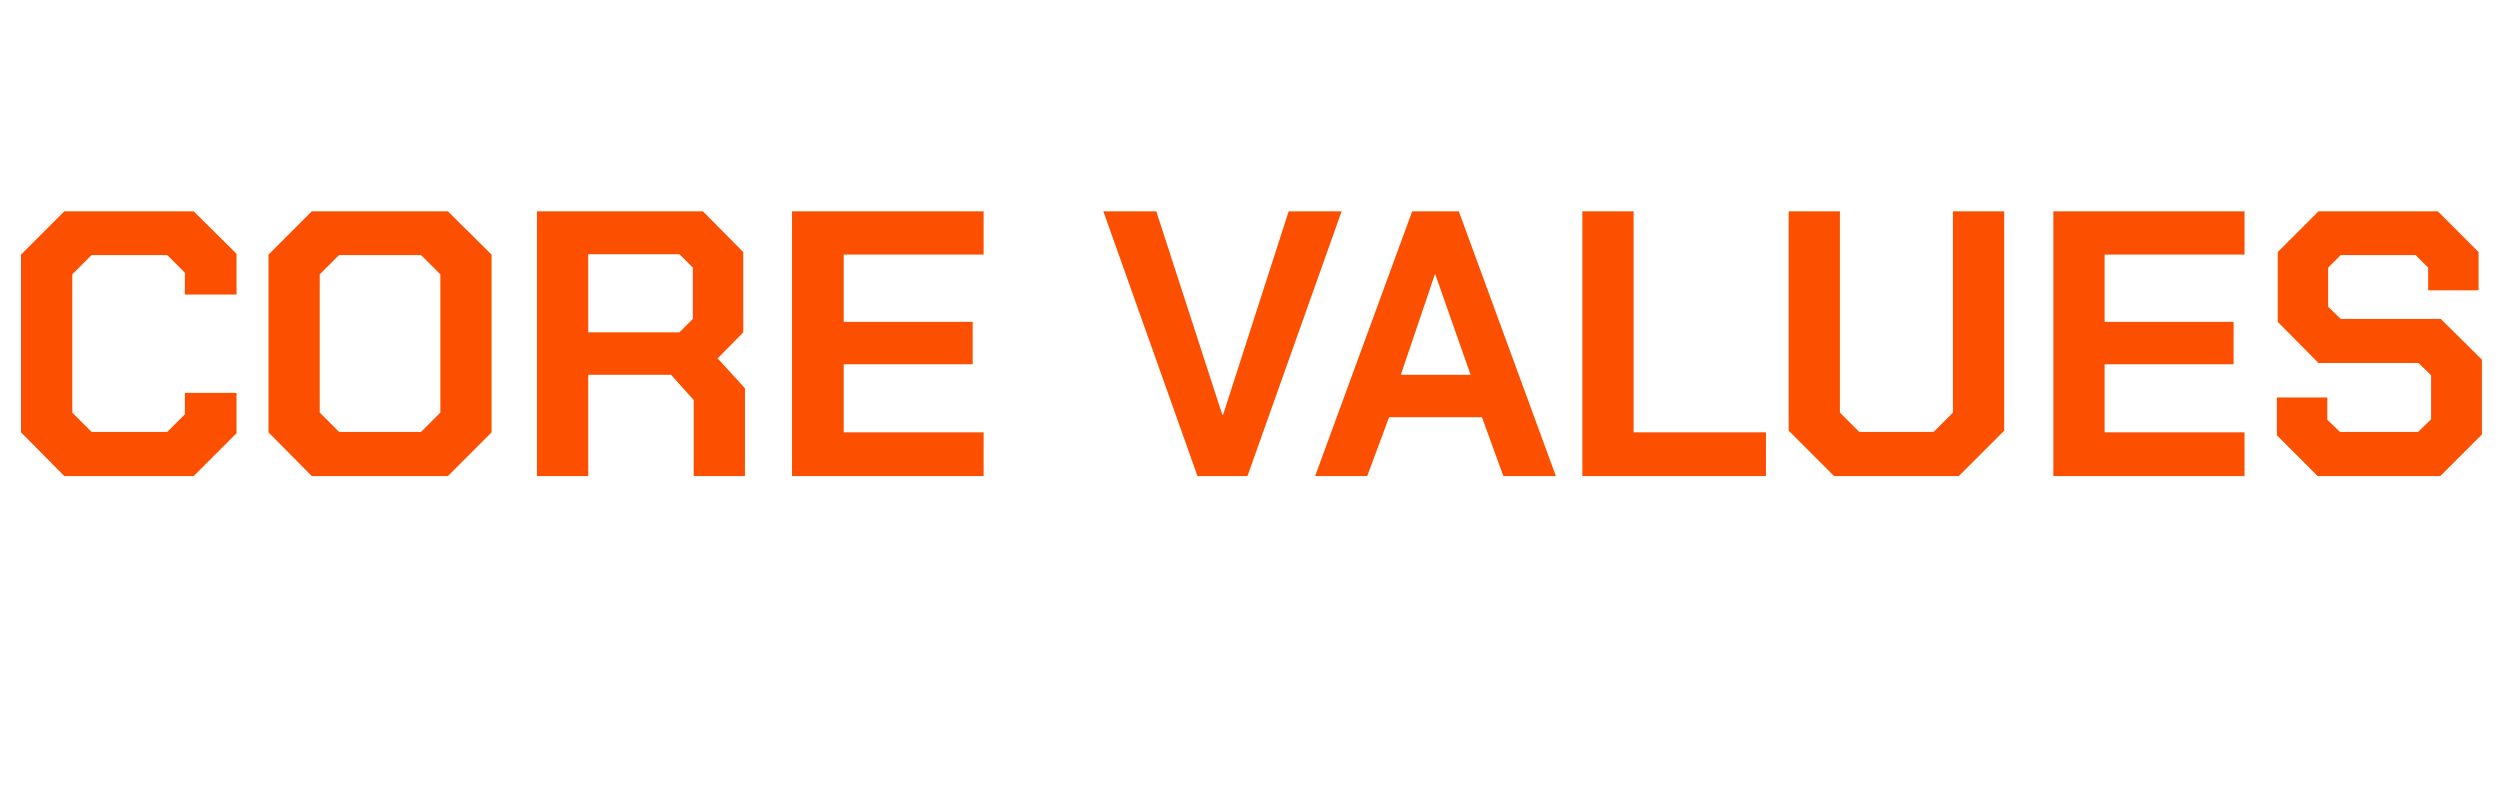 <?xml version="1.0" standalone="no"?><!DOCTYPE svg PUBLIC "-//W3C//DTD SVG 1.1//EN" "http://www.w3.org/Graphics/SVG/1.1/DTD/svg11.dtd"><svg xmlns="http://www.w3.org/2000/svg" version="1.1" width="595px" height="192.7px" viewBox="0 -24 595 192.7" style="top:-24px"><desc>CORE VALUES</desc><defs/><g id="Polygon145651"><path d="m5 78.9l0-42.3l10.3-10.3l30.8 0l10.2 10.1l0 9.7l-12.3 0l0-5.2l-4.2-4.2l-18 0l-4.6 4.6l0 32.9l4.6 4.6l18 0l4.2-4.2l0-5.1l12.3 0l0 9.6l-10.2 10.2l-30.8 0l-10.3-10.4zm58.9 0l0-42.3l10.3-10.3l32.4 0l10.4 10.3l0 42.3l-10.4 10.4l-32.4 0l-10.3-10.4zm36.3-.1l4.6-4.6l0-32.9l-4.6-4.6l-19.5 0l-4.6 4.6l0 32.9l4.6 4.6l19.5 0zm77.1-10.4l0 20.9l-12.2 0l0-18.1l-5.4-6l-19.7 0l0 24.1l-12.2 0l0-63l39.5 0l9.6 9.7l0 19.1l-6.1 6.2l6.5 7.1zm-37.3-13.3l21.7 0l3.2-3.2l0-12.2l-3.2-3.2l-21.7 0l0 18.6zm48.5-28.8l45.6 0l0 10.3l-33.3 0l0 16l30.7 0l0 10.1l-30.7 0l0 16.2l33.3 0l0 10.4l-45.6 0l0-63zm74.1 0l12.6 0l15.7 48.4l.2 0l15.6-48.4l12.6 0l-22.4 63l-11.9 0l-22.4-63zm73.5 0l11.1 0l23.1 63l-12.5 0l-5.1-14l-22.1 0l-5.2 14l-12.4 0l23.1-63zm13.9 38.9l-8.4-23.9l-.1 0l-8.1 23.9l16.6 0zm26.6-38.9l12.2 0l0 52.6l31.5 0l0 10.4l-43.7 0l0-63zm49.1 52.2l0-52.2l12.2 0l0 47.9l4.6 4.6l17.7 0l4.6-4.6l0-47.9l12.2 0l0 52.2l-10.8 10.8l-29.7 0l-10.8-10.8zm63-52.2l45.5 0l0 10.3l-33.3 0l0 16l30.7 0l0 10.1l-30.7 0l0 16.2l33.3 0l0 10.4l-45.5 0l0-63zm53.2 53.3l0-9l12 0l0 5.3l3 2.9l18.6 0l3.1-3l0-10.5l-3-2.9l-23.8 0l-9.7-9.8l0-16.6l9.7-9.7l28.4 0l9.7 9.7l0 9.1l-12 0l0-5.4l-3-3l-17.8 0l-3 3l0 9.3l3 2.9l23.8 0l9.8 9.7l0 17.8l-9.9 9.9l-29.2 0l-9.7-9.7z" stroke="none" fill="#fc5000"/></g></svg>
